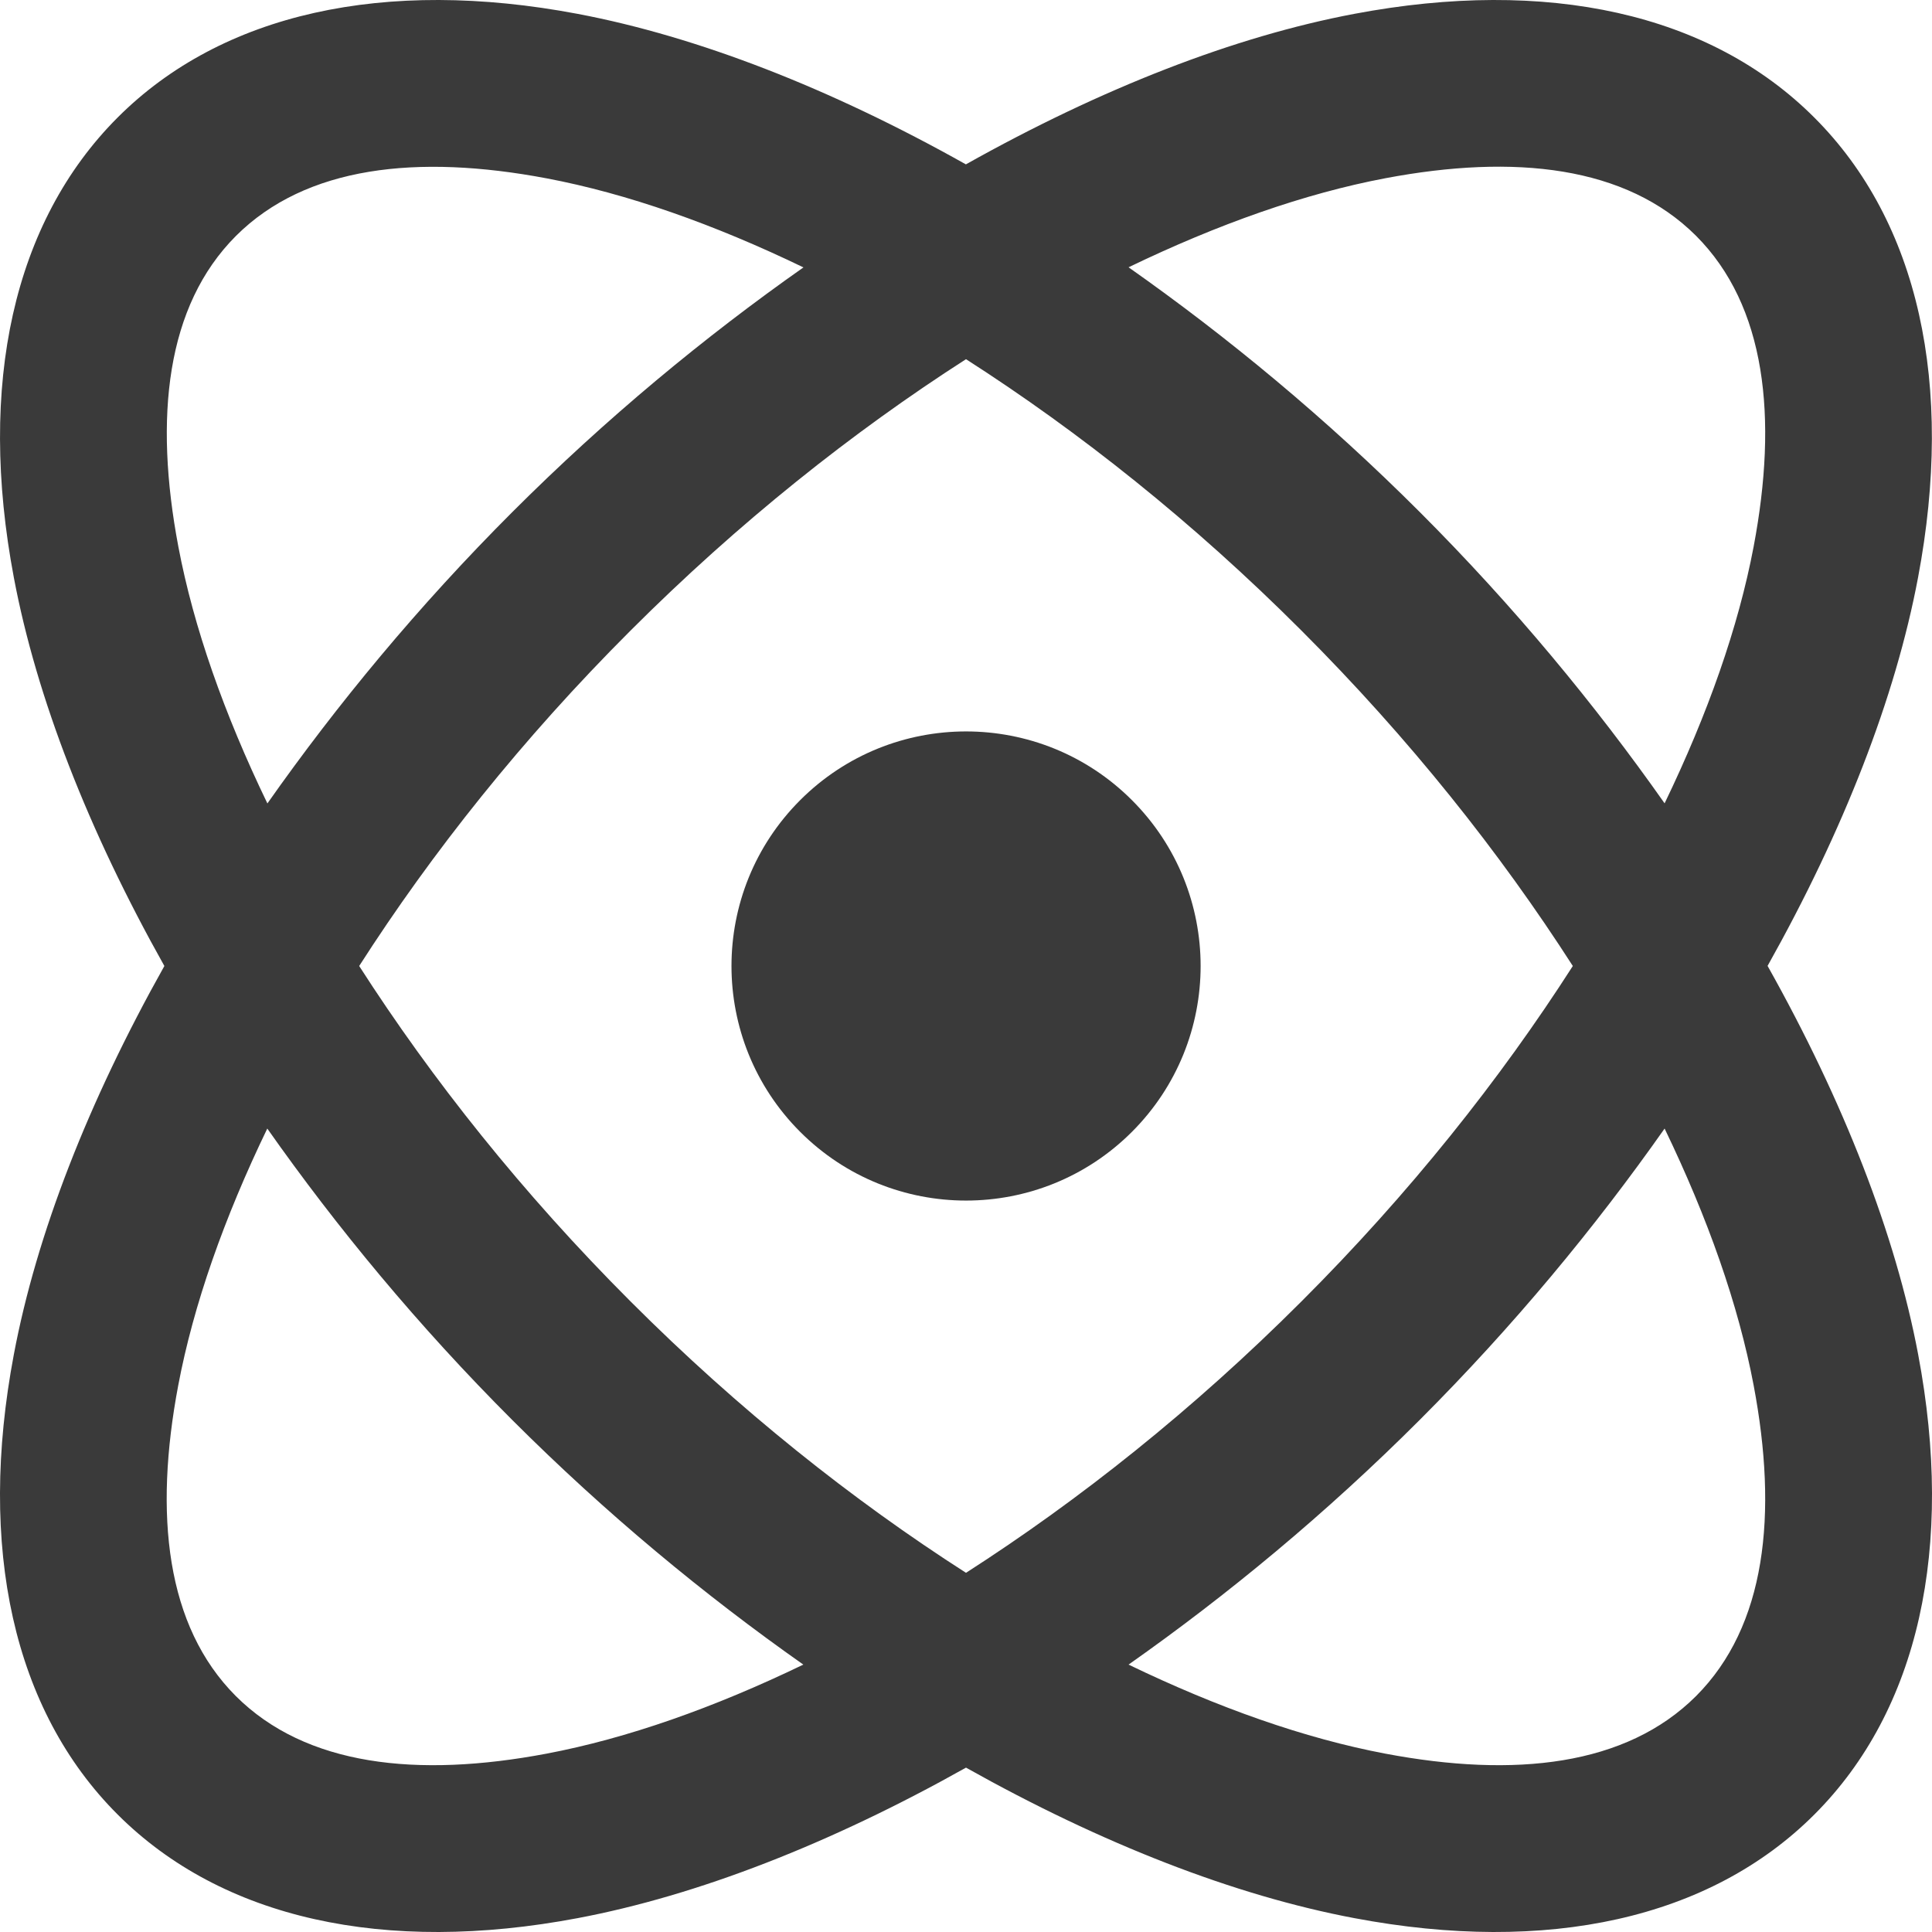 <svg xmlns="http://www.w3.org/2000/svg" version="1.1" viewBox="0 0 170.08 170.08">
  <circle cx="85.04" cy="85.04" r="20.65" transform="translate(-35.22 85.04) rotate(-45)" style="fill: #3a3a3a;"/>
  <path d="M155.6,85.04c6.7-11.94,11.26-23.63,13.25-34.19,3.21-16.99.06-31.32-9.13-40.5C150.54,1.16,136.21-1.99,119.22,1.22c-10.55,1.99-22.25,6.55-34.19,13.25C73.1,7.77,61.41,3.22,50.85,1.22c-16.99-3.21-31.32-.06-40.5,9.13S-1.99,33.86,1.22,50.85c1.99,10.55,6.55,22.25,13.25,34.19-6.7,11.94-11.26,23.63-13.25,34.19-3.21,16.99-.06,31.32,9.13,40.5,9.19,9.19,23.51,12.34,40.5,9.13,10.55-1.99,22.25-6.55,34.19-13.25,11.94,6.7,23.63,11.26,34.19,13.25,16.99,3.21,31.32.06,40.5-9.13,9.19-9.19,12.34-23.51,9.13-40.5-1.99-10.55-6.55-22.25-13.25-34.19ZM20.77,20.77c6.16-6.15,15.97-7.22,27.35-5.07,7.09,1.34,14.74,4.04,22.61,7.84-8.7,6.12-17.37,13.28-25.64,21.55s-15.43,16.94-21.55,25.64c-3.8-7.87-6.5-15.52-7.84-22.61-2.15-11.38-1.08-21.19,5.07-27.35ZM48.11,154.38c-11.38,2.15-21.19,1.08-27.35-5.07-6.15-6.16-7.22-15.97-5.07-27.35,1.34-7.09,4.04-14.74,7.84-22.61,6.12,8.7,13.28,17.37,21.55,25.64,8.27,8.27,16.94,15.43,25.64,21.55-7.87,3.8-15.52,6.5-22.61,7.84ZM55.51,114.57c-9.52-9.52-17.49-19.56-23.89-29.53,6.39-9.97,14.36-20.01,23.89-29.53,9.52-9.52,19.56-17.49,29.53-23.89,9.97,6.39,20.01,14.36,29.53,23.89,9.52,9.52,17.49,19.56,23.89,29.53-6.39,9.97-14.36,20.01-23.89,29.53-9.52,9.52-19.56,17.49-29.53,23.89-9.97-6.39-20.01-14.36-29.53-23.89ZM149.31,149.31c-6.16,6.15-15.97,7.22-27.35,5.07-7.09-1.34-14.74-4.04-22.61-7.84,8.7-6.12,17.37-13.28,25.64-21.55,8.27-8.27,15.43-16.94,21.55-25.64,3.8,7.87,6.5,15.52,7.84,22.61,2.15,11.38,1.08,21.19-5.07,27.35ZM154.38,48.11c-1.34,7.09-4.04,14.74-7.84,22.61-6.12-8.7-13.28-17.37-21.55-25.64-8.27-8.27-16.94-15.43-25.64-21.55,7.87-3.8,15.52-6.5,22.61-7.84,11.38-2.15,21.19-1.08,27.35,5.07,6.15,6.16,7.22,15.97,5.07,27.35Z" style="fill: #3a3a3a;"/>
</svg>
